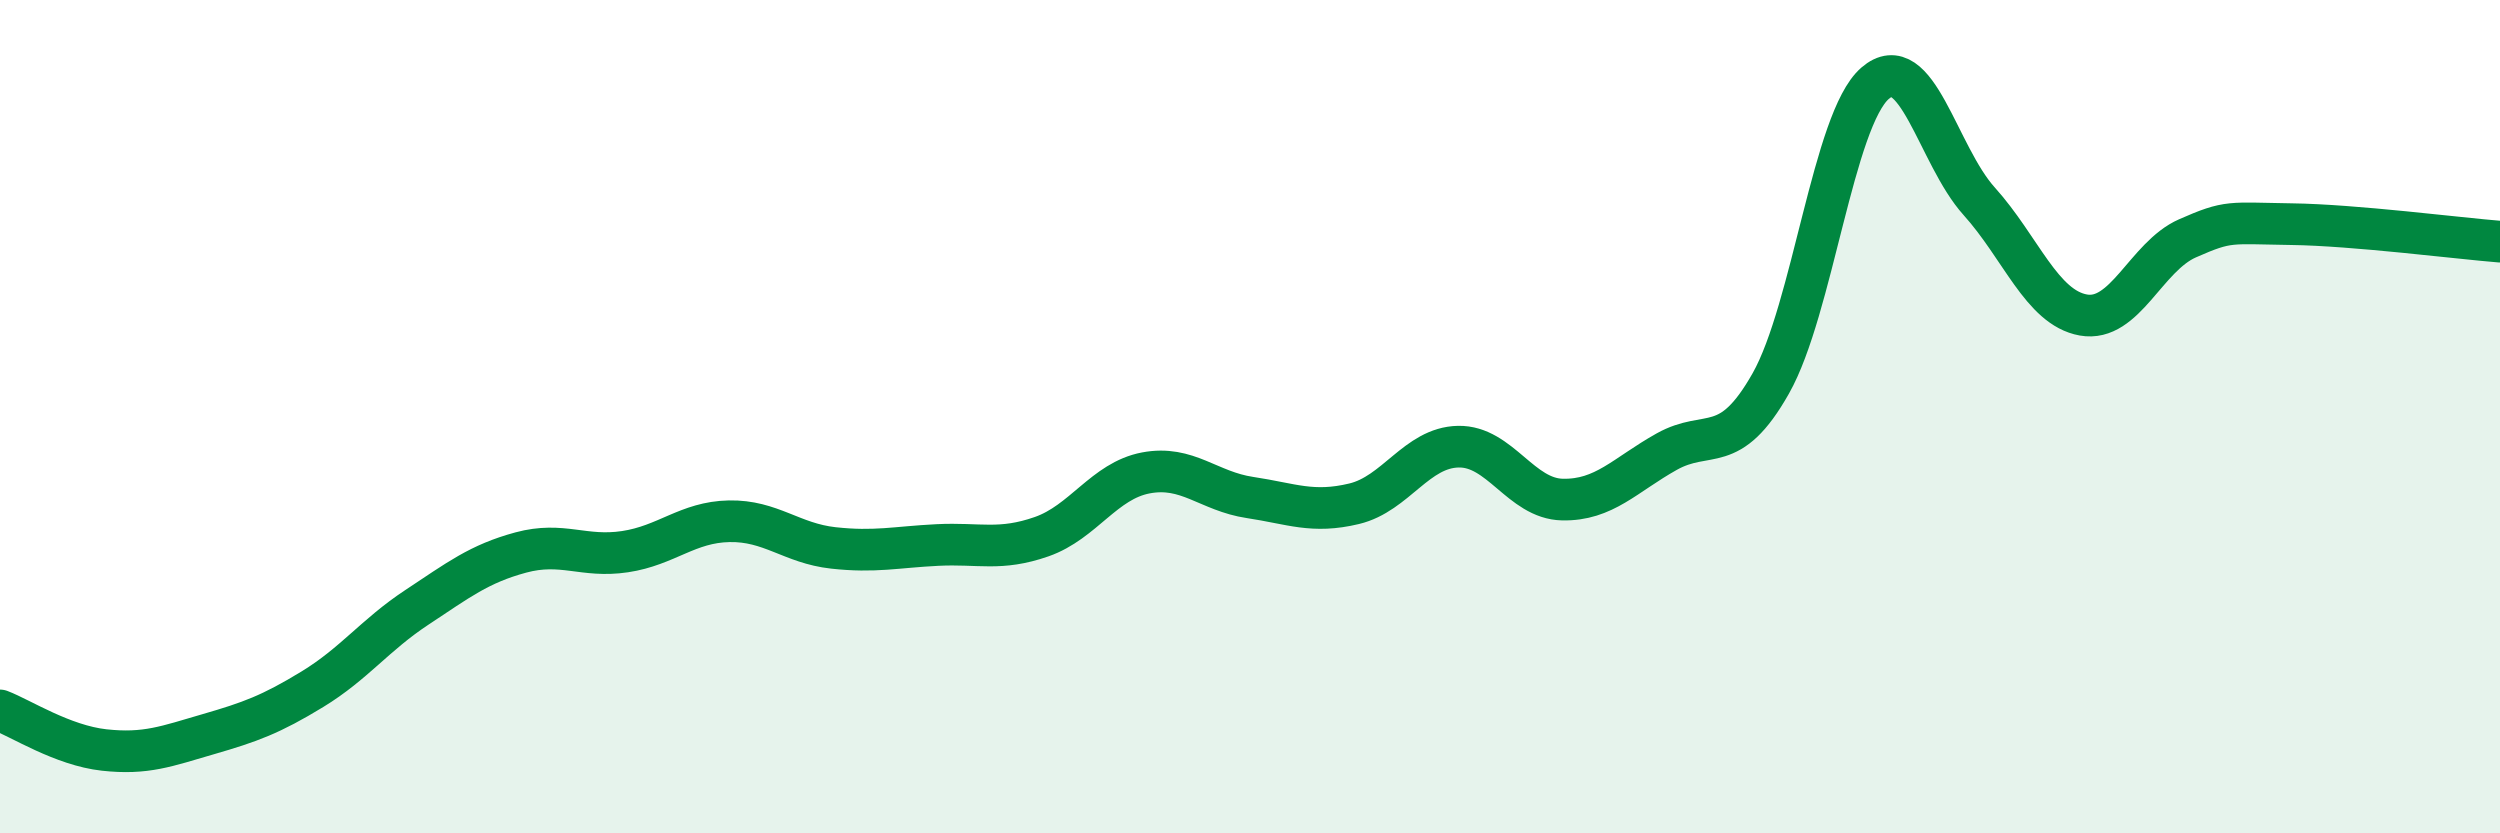 
    <svg width="60" height="20" viewBox="0 0 60 20" xmlns="http://www.w3.org/2000/svg">
      <path
        d="M 0,17.05 C 0.5,17.24 1.5,17.89 2.5,18 C 3.5,18.11 4,17.91 5,17.62 C 6,17.33 6.5,17.15 7.5,16.54 C 8.5,15.93 9,15.24 10,14.58 C 11,13.92 11.5,13.53 12.5,13.26 C 13.5,12.99 14,13.39 15,13.24 C 16,13.09 16.5,12.53 17.5,12.51 C 18.5,12.49 19,13.04 20,13.15 C 21,13.26 21.5,13.13 22.5,13.08 C 23.5,13.03 24,13.23 25,12.88 C 26,12.53 26.5,11.54 27.5,11.35 C 28.5,11.16 29,11.79 30,11.94 C 31,12.09 31.5,12.33 32.5,12.09 C 33.5,11.85 34,10.74 35,10.72 C 36,10.7 36.5,11.97 37.5,11.99 C 38.5,12.01 39,11.4 40,10.84 C 41,10.28 41.5,10.97 42.5,9.2 C 43.5,7.43 44,2.87 45,2 C 46,1.13 46.5,3.72 47.5,4.83 C 48.5,5.94 49,7.38 50,7.56 C 51,7.74 51.5,6.16 52.5,5.72 C 53.5,5.28 53.5,5.36 55,5.38 C 56.5,5.4 59,5.72 60,5.8L60 20L0 20Z"
        fill="#008740"
        opacity="0.1"
        stroke-linecap="round"
        stroke-linejoin="round"
      />
      <path
        d="M 0,17.05 C 0.5,17.24 1.5,17.89 2.5,18 C 3.5,18.11 4,17.91 5,17.62 C 6,17.33 6.5,17.15 7.5,16.54 C 8.5,15.93 9,15.24 10,14.58 C 11,13.92 11.5,13.53 12.5,13.26 C 13.5,12.99 14,13.39 15,13.24 C 16,13.09 16.5,12.53 17.5,12.51 C 18.5,12.49 19,13.04 20,13.15 C 21,13.26 21.5,13.13 22.5,13.08 C 23.5,13.03 24,13.23 25,12.88 C 26,12.53 26.5,11.54 27.5,11.35 C 28.5,11.16 29,11.79 30,11.94 C 31,12.09 31.5,12.33 32.5,12.09 C 33.5,11.85 34,10.74 35,10.72 C 36,10.7 36.5,11.97 37.5,11.99 C 38.5,12.01 39,11.4 40,10.84 C 41,10.28 41.5,10.97 42.5,9.2 C 43.5,7.43 44,2.87 45,2 C 46,1.13 46.5,3.72 47.5,4.83 C 48.5,5.94 49,7.38 50,7.56 C 51,7.74 51.5,6.16 52.5,5.72 C 53.5,5.28 53.5,5.36 55,5.38 C 56.5,5.4 59,5.72 60,5.8"
        stroke="#008740"
        stroke-width="1"
        fill="none"
        stroke-linecap="round"
        stroke-linejoin="round"
      />
    </svg>
  
